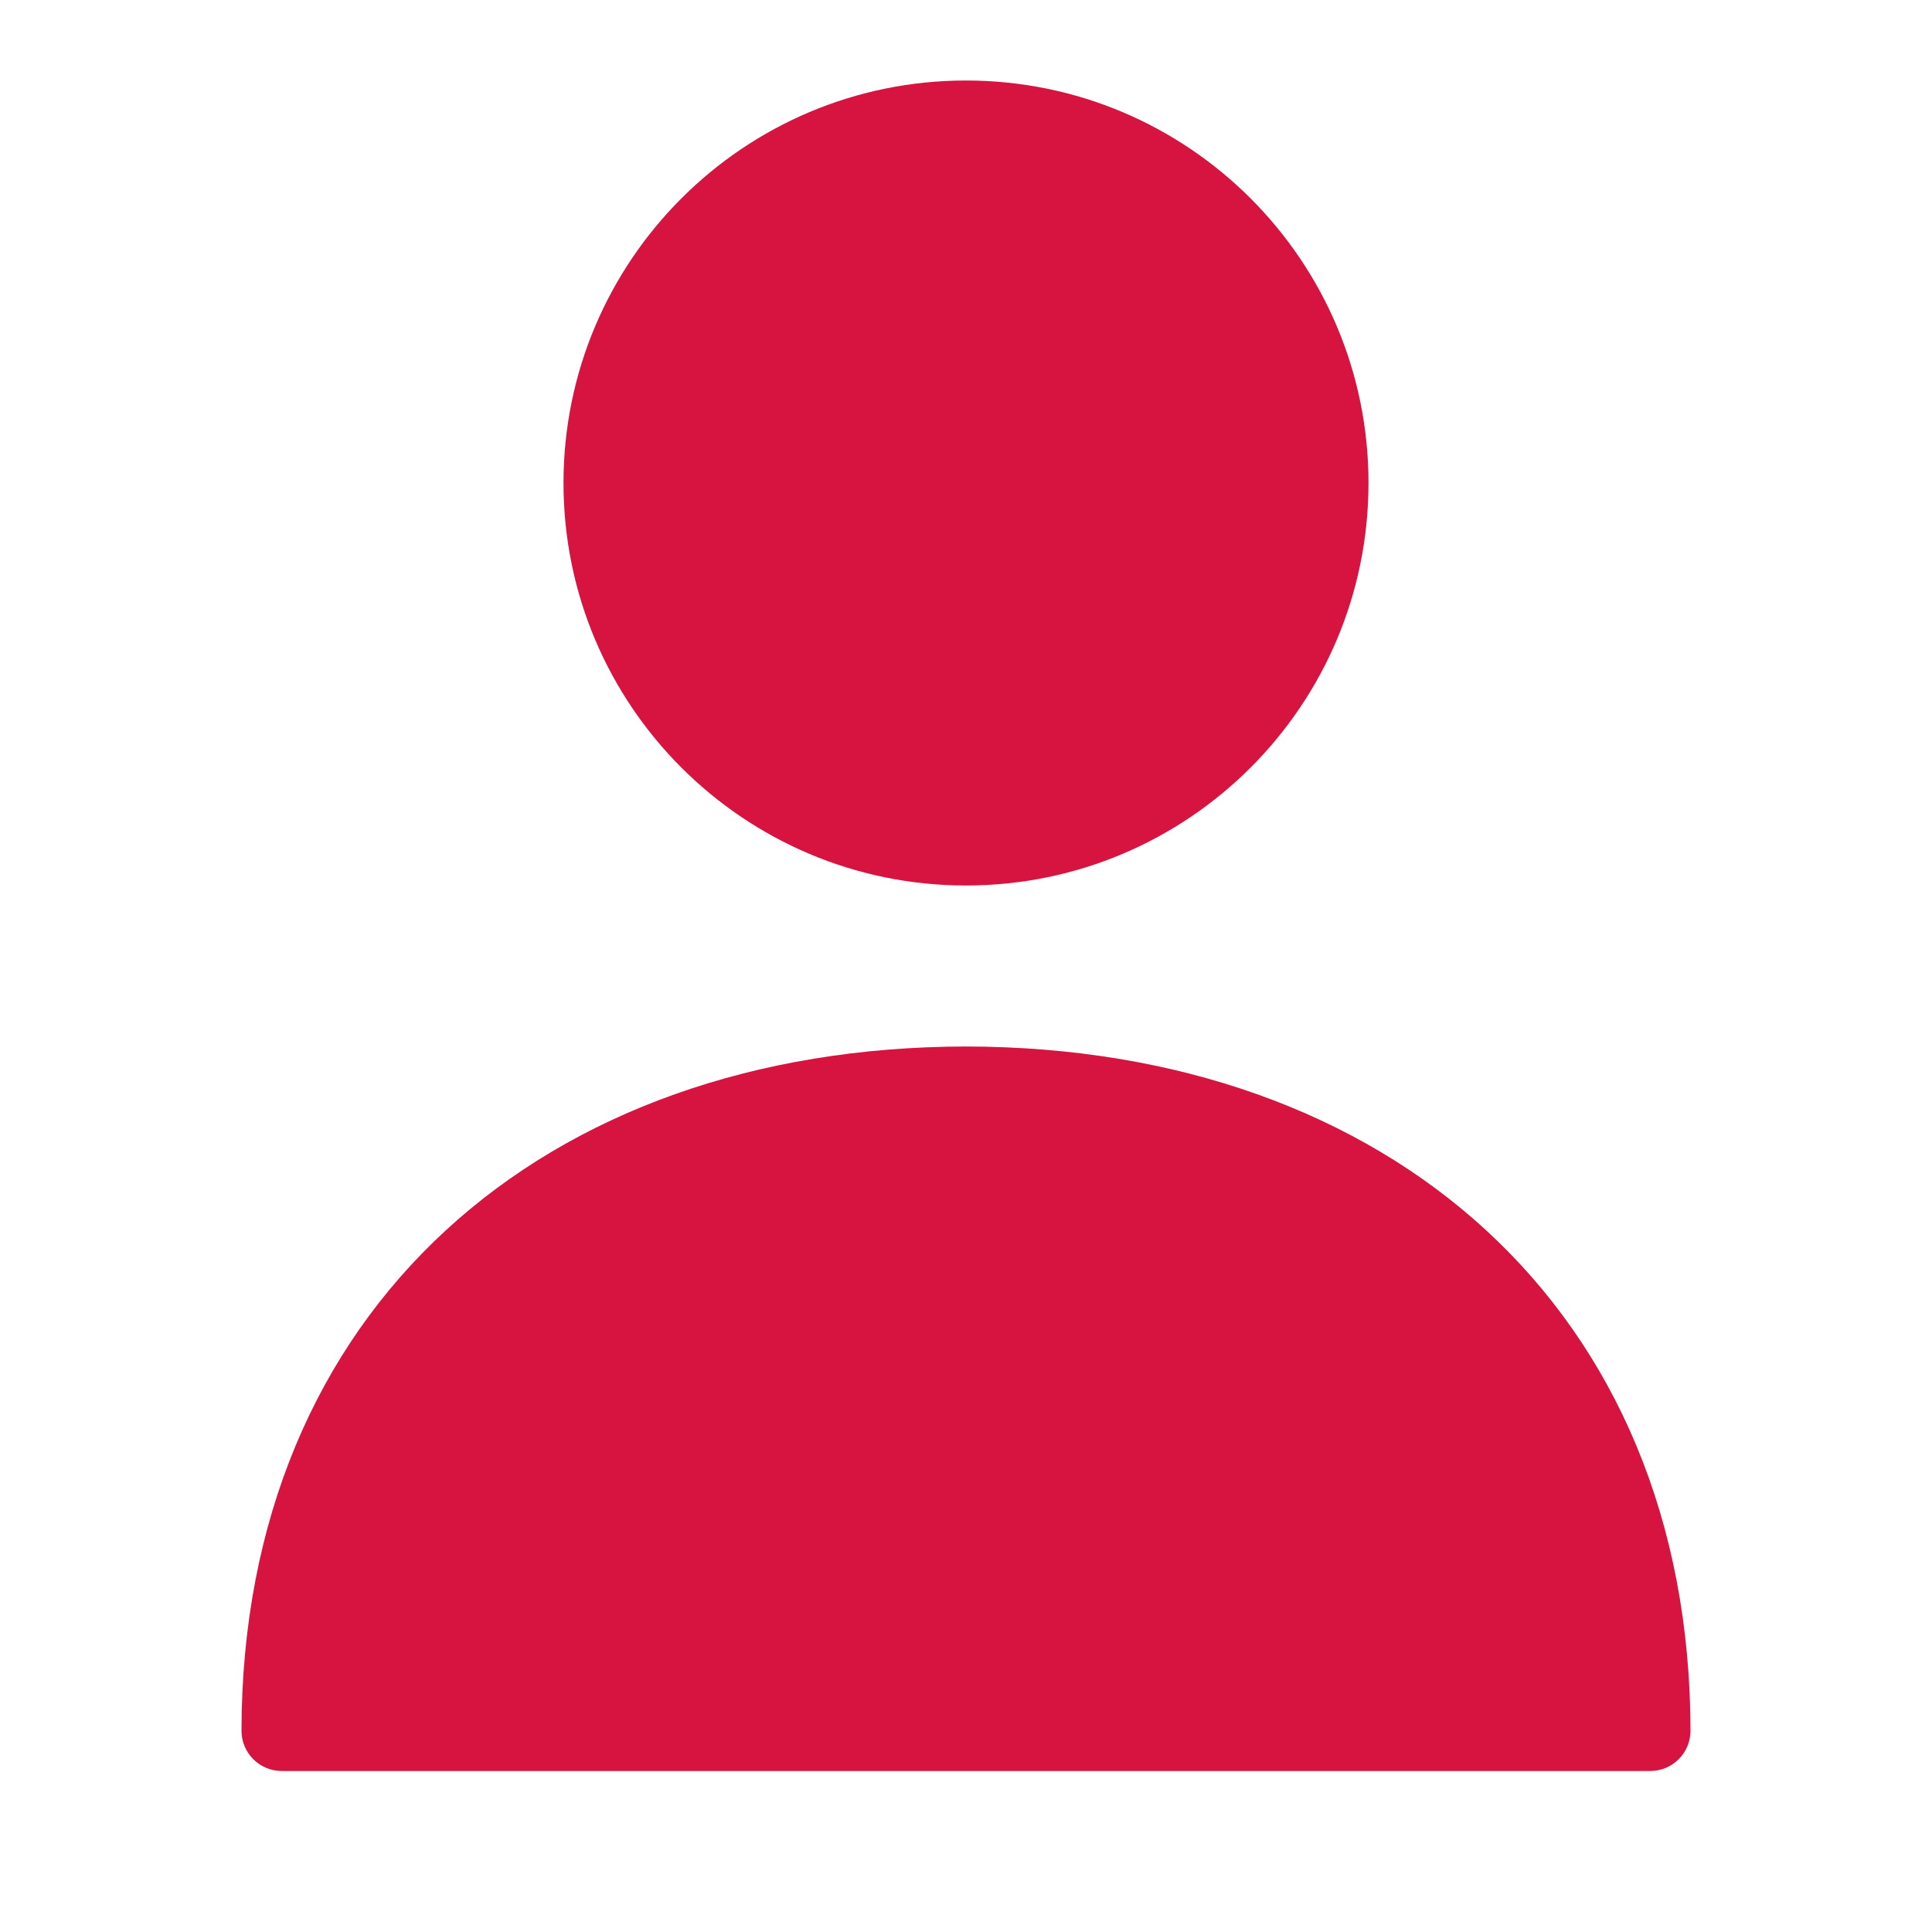 <svg width="24" height="24" viewBox="0 0 24 24" fill="none" xmlns="http://www.w3.org/2000/svg">
<path d="M17 6C17 8.761 14.761 11 12 11C9.239 11 7 8.761 7 6C7 3.239 9.239 1 12 1C14.761 1 17 3.239 17 6Z" fill="#D71340"/>
<path d="M12 13C6.756 13.006 3.006 16.256 3 21.5C3 21.776 3.224 22 3.5 22H20.5C20.776 22 21 21.776 21 21.5C20.994 16.256 17.244 13.006 12 13Z" fill="#D71340"/>
</svg>
